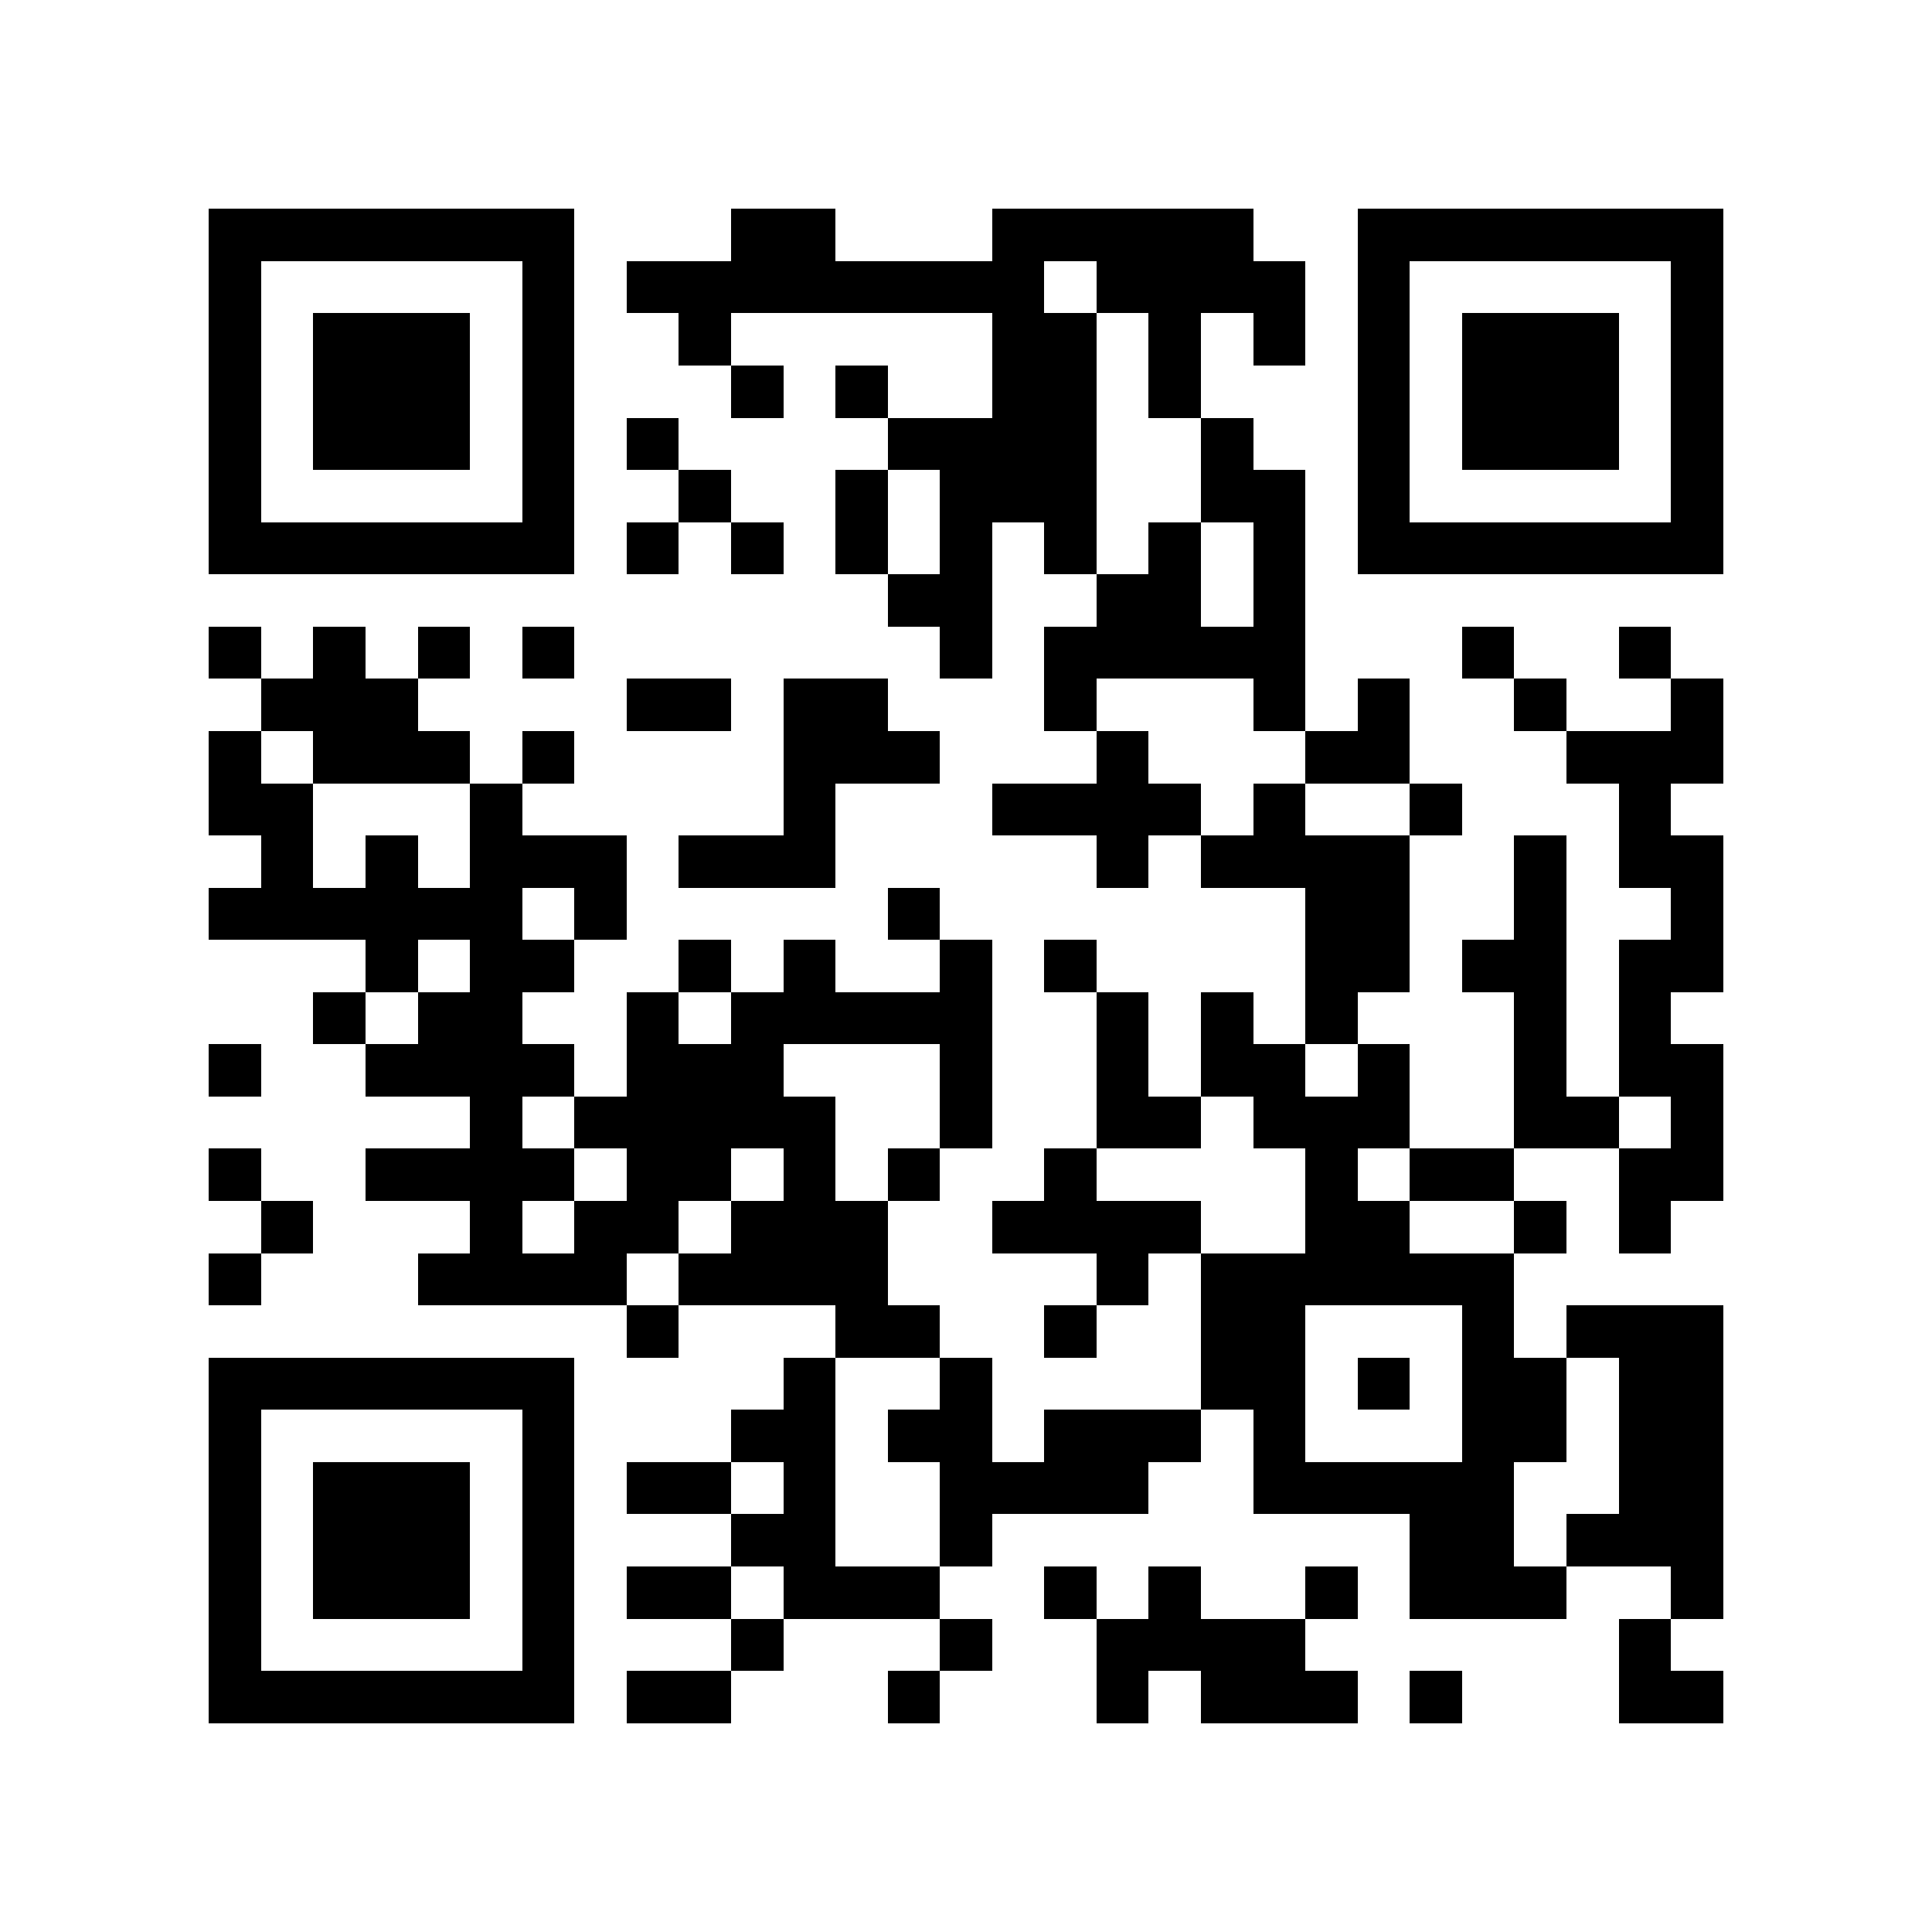 <svg xmlns="http://www.w3.org/2000/svg" width="150" height="150" viewBox="0 0 37 37" shape-rendering="crispEdges"><path fill="#ffffff" d="M0 0h37v37H0z"/><path stroke="#000000" d="M4 4.5h7m3 0h2m3 0h5m2 0h7M4 5.5h1m5 0h1m1 0h8m1 0h4m1 0h1m5 0h1M4 6.5h1m1 0h3m1 0h1m2 0h1m5 0h2m1 0h1m1 0h1m1 0h1m1 0h3m1 0h1M4 7.5h1m1 0h3m1 0h1m3 0h1m1 0h1m2 0h2m1 0h1m3 0h1m1 0h3m1 0h1M4 8.5h1m1 0h3m1 0h1m1 0h1m4 0h4m2 0h1m2 0h1m1 0h3m1 0h1M4 9.5h1m5 0h1m2 0h1m2 0h1m1 0h3m2 0h2m1 0h1m5 0h1M4 10.5h7m1 0h1m1 0h1m1 0h1m1 0h1m1 0h1m1 0h1m1 0h1m1 0h7M17 11.5h2m2 0h2m1 0h1M4 12.5h1m1 0h1m1 0h1m1 0h1m7 0h1m1 0h5m3 0h1m2 0h1M5 13.5h3m4 0h2m1 0h2m3 0h1m3 0h1m1 0h1m2 0h1m2 0h1M4 14.5h1m1 0h3m1 0h1m4 0h3m3 0h1m3 0h2m3 0h3M4 15.5h2m3 0h1m5 0h1m3 0h4m1 0h1m2 0h1m3 0h1M5 16.5h1m1 0h1m1 0h3m1 0h3m5 0h1m1 0h4m2 0h1m1 0h2M4 17.5h6m1 0h1m5 0h1m7 0h2m2 0h1m2 0h1M7 18.5h1m1 0h2m2 0h1m1 0h1m2 0h1m1 0h1m4 0h2m1 0h2m1 0h2M6 19.5h1m1 0h2m2 0h1m1 0h5m2 0h1m1 0h1m1 0h1m3 0h1m1 0h1M4 20.5h1m2 0h4m1 0h3m3 0h1m2 0h1m1 0h2m1 0h1m2 0h1m1 0h2M9 21.5h1m1 0h5m2 0h1m2 0h2m1 0h3m2 0h2m1 0h1M4 22.5h1m2 0h4m1 0h2m1 0h1m1 0h1m2 0h1m4 0h1m1 0h2m2 0h2M5 23.5h1m3 0h1m1 0h2m1 0h3m2 0h4m2 0h2m2 0h1m1 0h1M4 24.5h1m3 0h4m1 0h4m4 0h1m1 0h6M12 25.5h1m3 0h2m2 0h1m2 0h2m3 0h1m1 0h3M4 26.5h7m4 0h1m2 0h1m4 0h2m1 0h1m1 0h2m1 0h2M4 27.5h1m5 0h1m3 0h2m1 0h2m1 0h3m1 0h1m3 0h2m1 0h2M4 28.5h1m1 0h3m1 0h1m1 0h2m1 0h1m2 0h4m2 0h5m2 0h2M4 29.5h1m1 0h3m1 0h1m3 0h2m2 0h1m8 0h2m1 0h3M4 30.5h1m1 0h3m1 0h1m1 0h2m1 0h3m2 0h1m1 0h1m2 0h1m1 0h3m2 0h1M4 31.5h1m5 0h1m3 0h1m3 0h1m2 0h4m6 0h1M4 32.5h7m1 0h2m3 0h1m3 0h1m1 0h3m1 0h1m3 0h2"/></svg>
